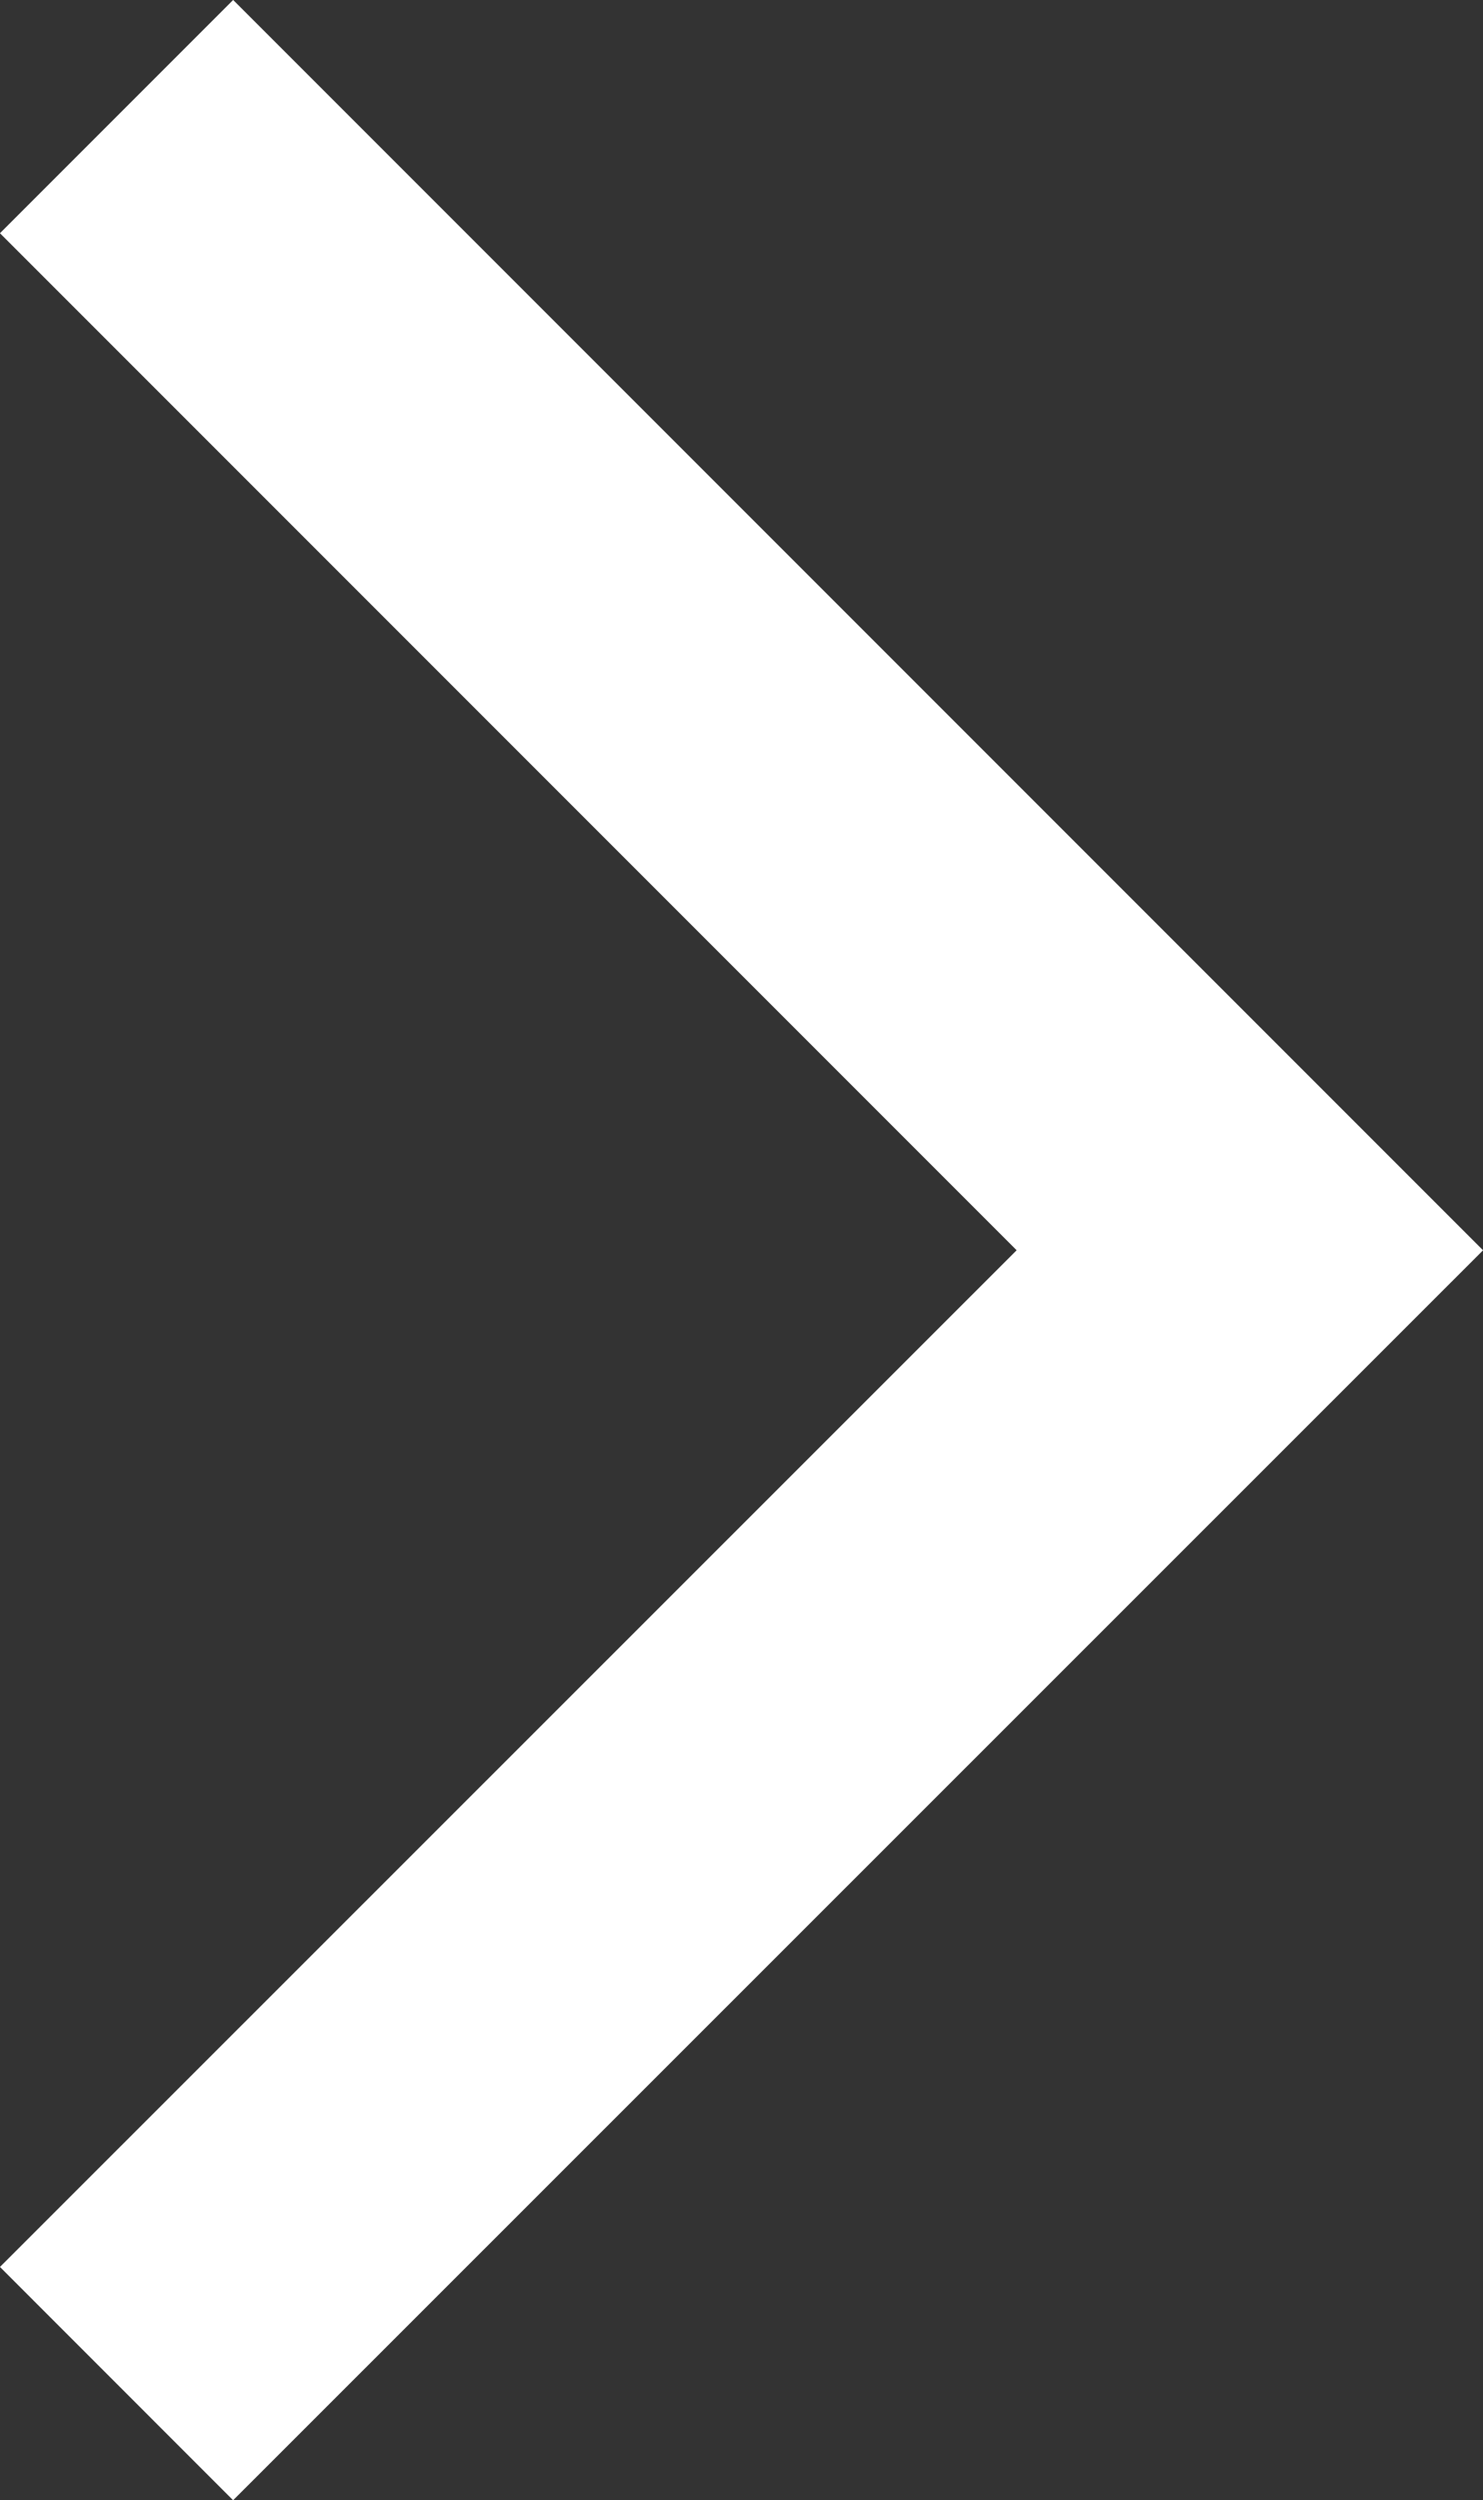 <svg xmlns="http://www.w3.org/2000/svg" width="4.497" height="7.579" viewBox="0 0 4.497 7.579">
  <rect x="0" y="0" width="4.497" height="7.579" fill="#333333" stroke="none"/>
  <path id="パス_11" data-name="パス 11" d="M13.5,9l3.083,3.083L13.5,15.165" transform="translate(-12.793 -8.293)" fill="none" stroke="#fff" stroke-linecap="square" stroke-width="1"/>
</svg>
